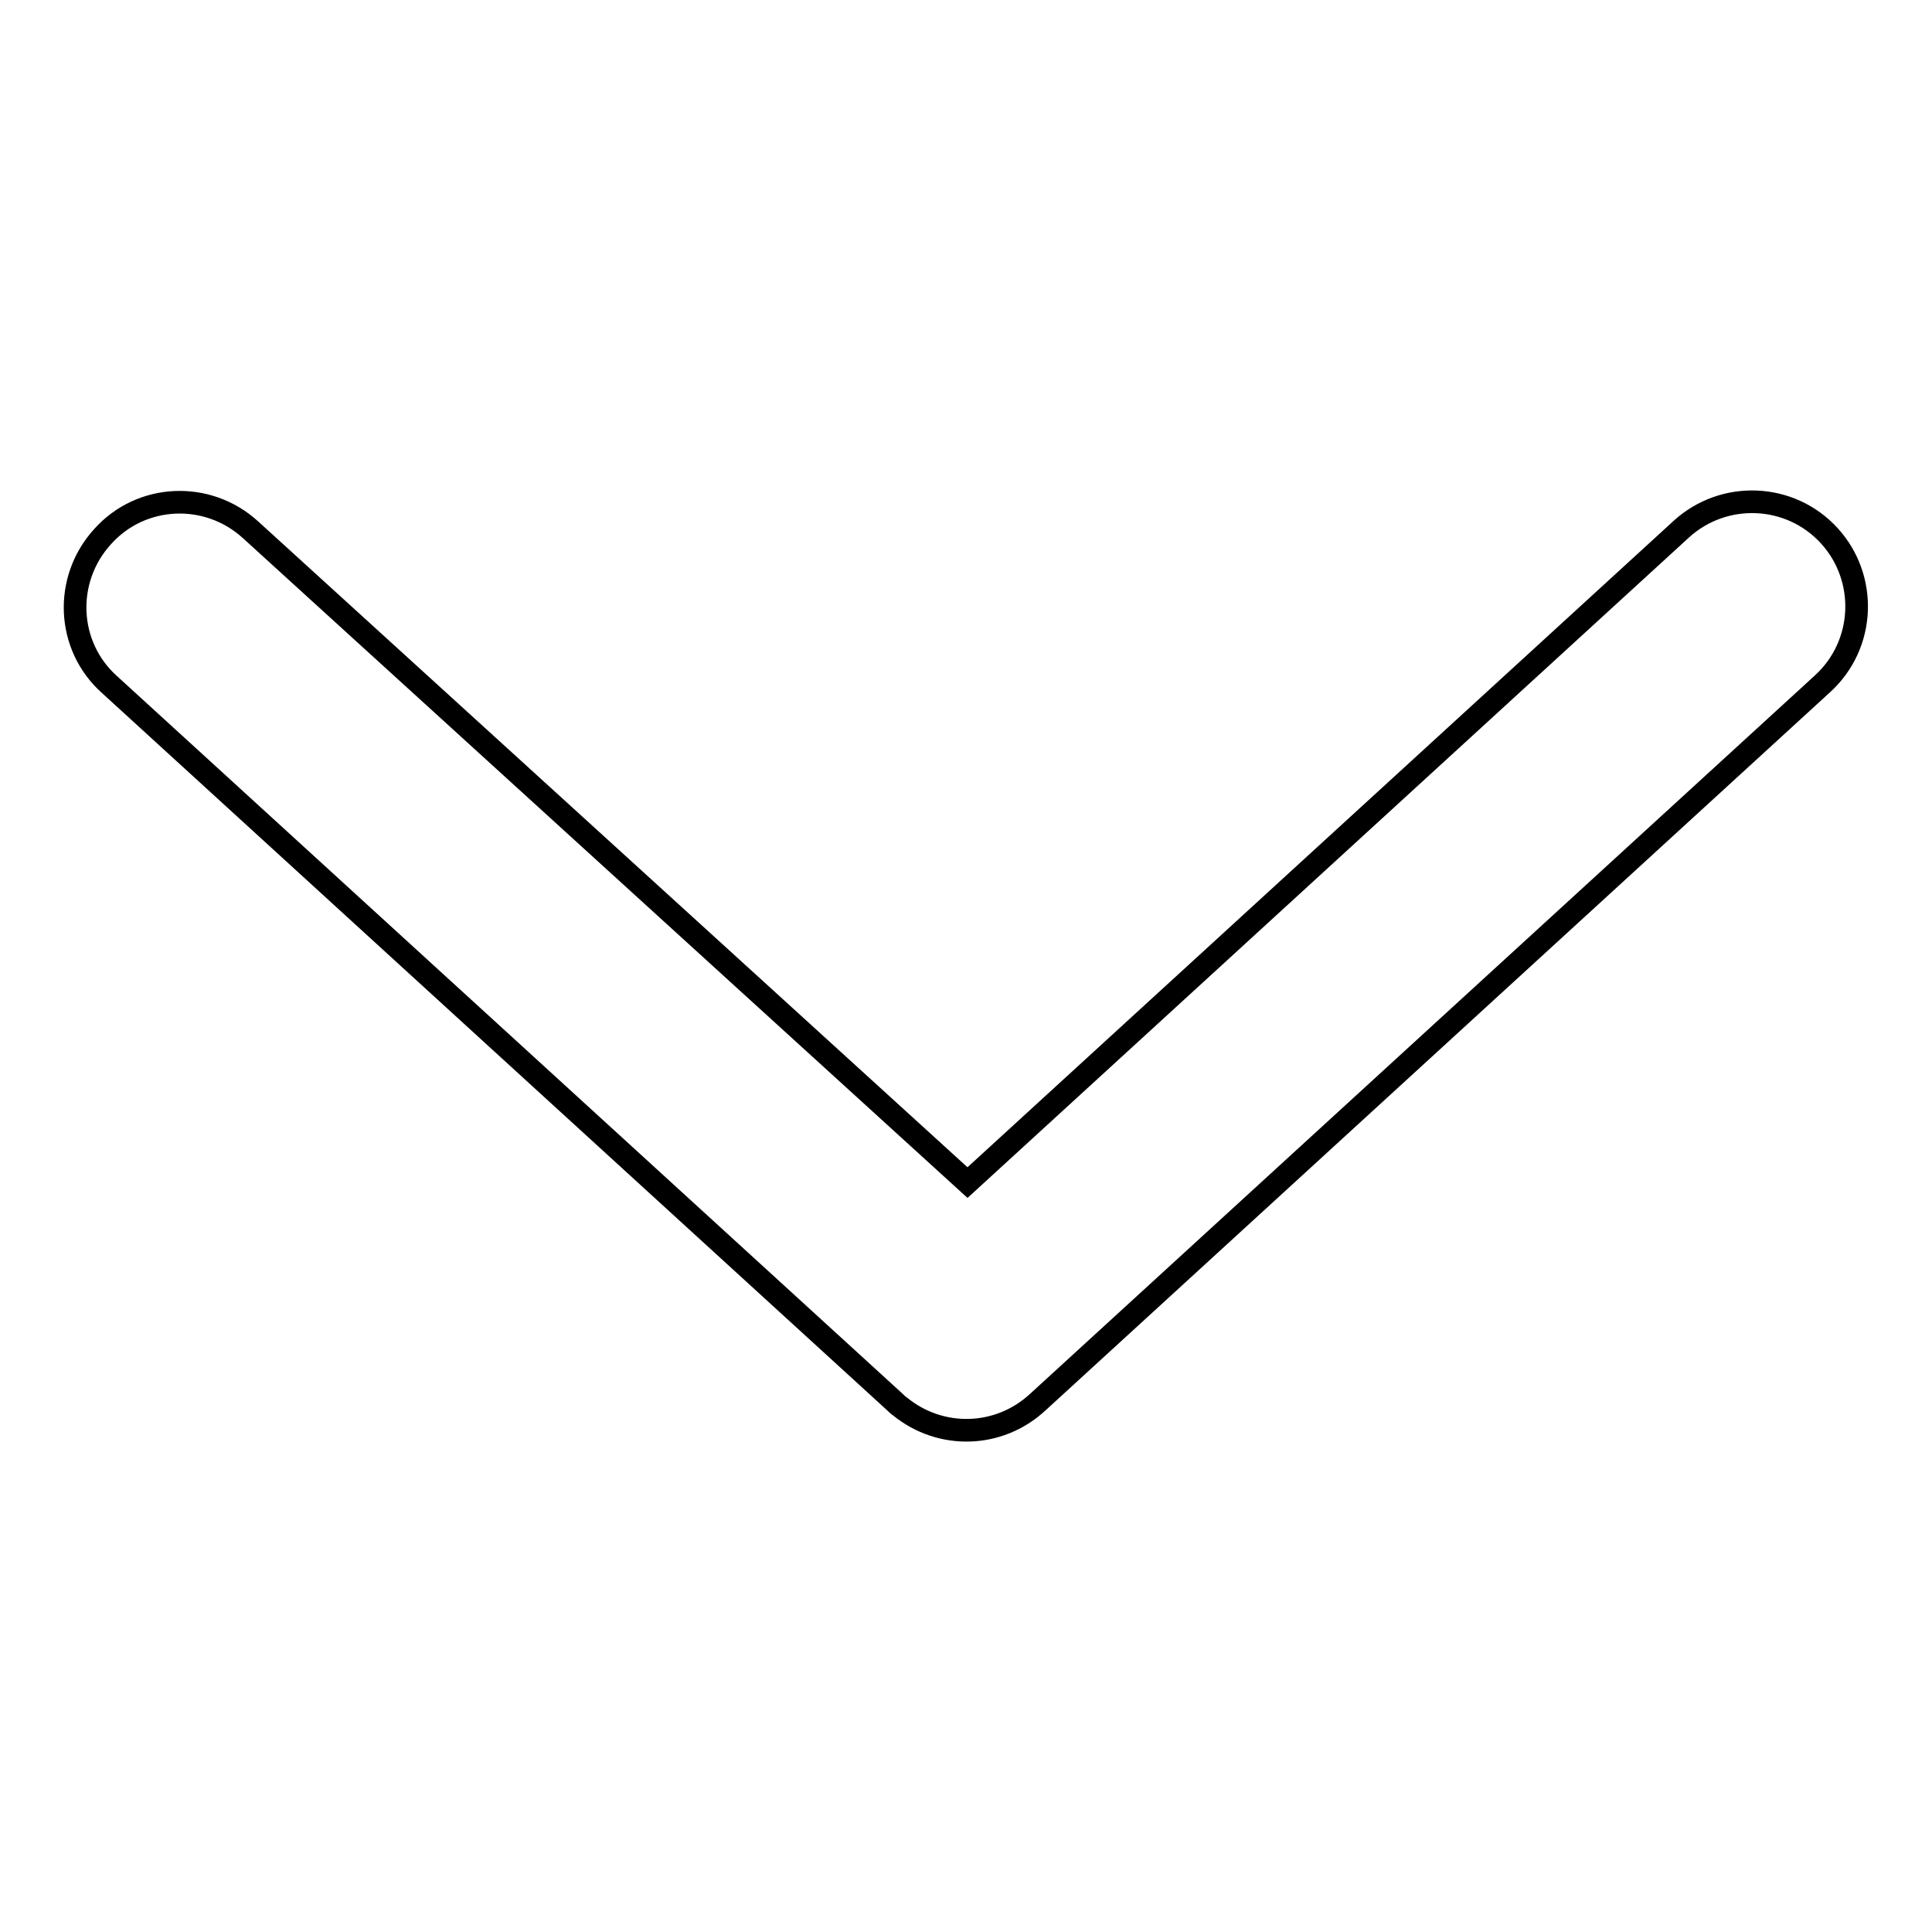 <?xml version="1.0" encoding="utf-8"?>
<!-- Svg Vector Icons : http://www.onlinewebfonts.com/icon -->
<!DOCTYPE svg PUBLIC "-//W3C//DTD SVG 1.1//EN" "http://www.w3.org/Graphics/SVG/1.1/DTD/svg11.dtd">
<svg version="1.1" xmlns="http://www.w3.org/2000/svg" xmlns:xlink="http://www.w3.org/1999/xlink" x="0px" y="0px" viewBox="0 0 256 256" enable-background="new 0 0 256 256" xml:space="preserve">
<g> <path stroke-width="3" fill-opacity="0" stroke="#000000"  d="M137.5,185.8l104-95.2c5.7-5.2,6-14,0.9-19.6c-5.2-5.7-14-6-19.6-0.9l-94.6,86.6L33.2,70.2 c-5.7-5.2-14.5-4.8-19.6,0.9c-5.2,5.7-4.8,14.5,0.9,19.6l104.1,95.1c0.2,0.2,0.4,0.4,0.7,0.6C124.6,190.7,132.3,190.6,137.5,185.8z "/></g>
</svg>